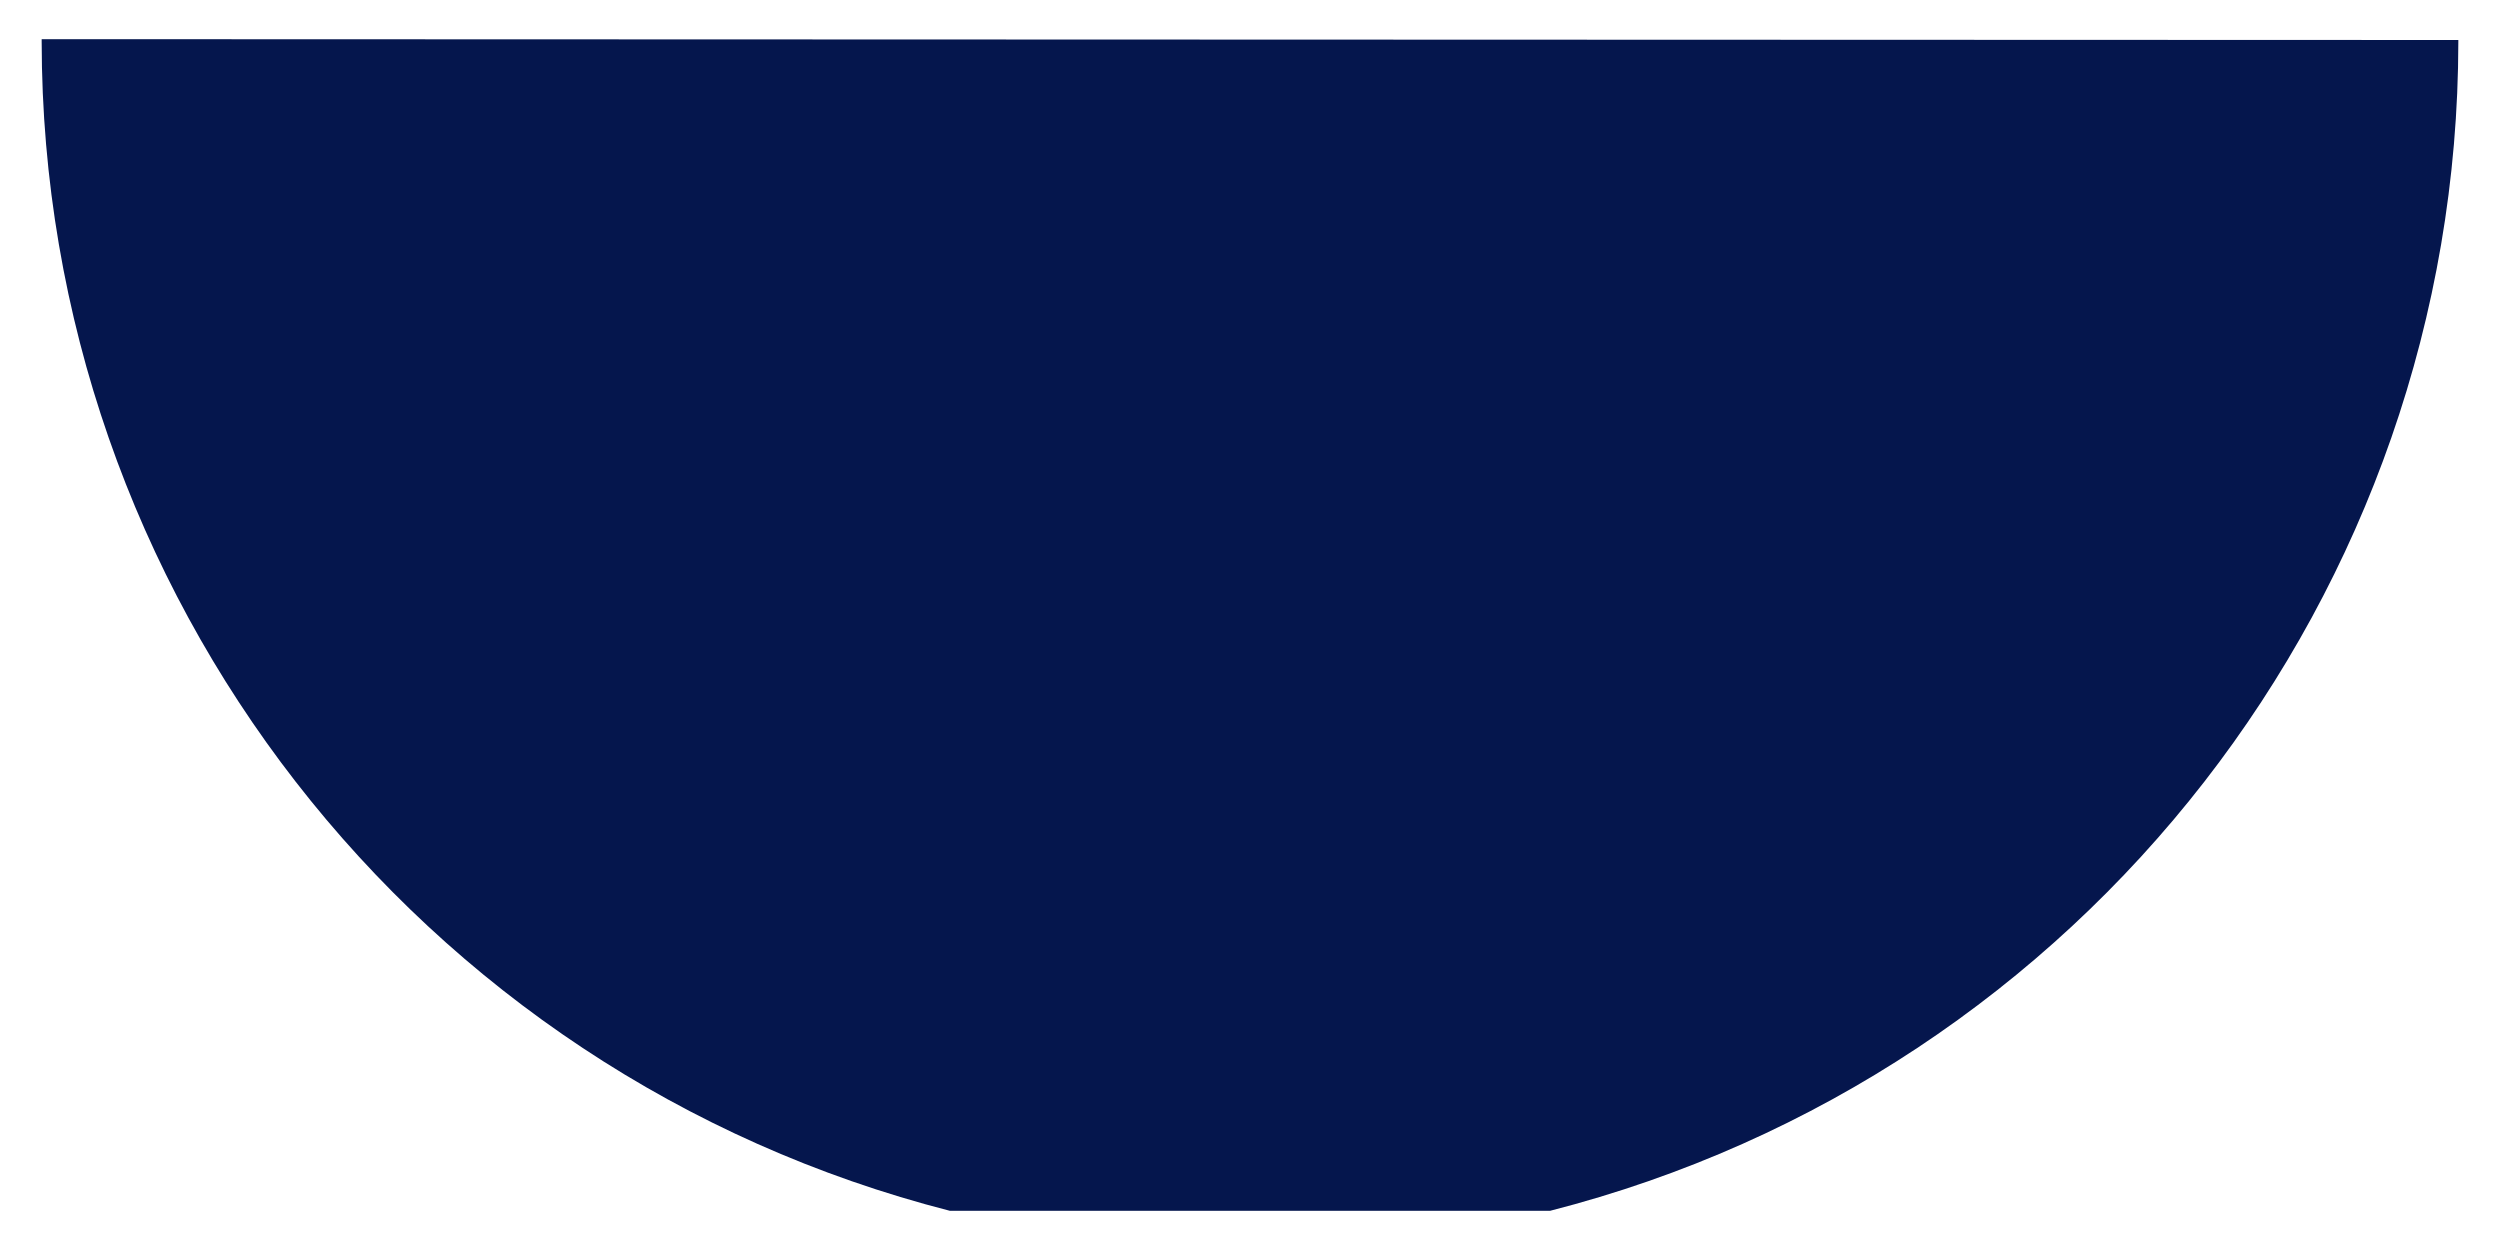 <?xml version="1.0" encoding="utf-8"?>
<!-- Generator: Adobe Illustrator 21.0.0, SVG Export Plug-In . SVG Version: 6.00 Build 0)  -->
<svg version="1.1" id="katman_1" xmlns="http://www.w3.org/2000/svg" xmlns:xlink="http://www.w3.org/1999/xlink" x="0px" y="0px"
	 viewBox="0 0 600 300" style="enable-background:new 0 0 600 300;" xml:space="preserve">
<style type="text/css">
	.st0{fill:#05164D;}
</style>
<path class="st0" d="M228,290.6H372C500.2,257.8,589.9,142.3,590,10l0-0.4L10,9.4l0,0.6C10.1,142.3,99.8,257.8,228,290.6"/>
</svg>
